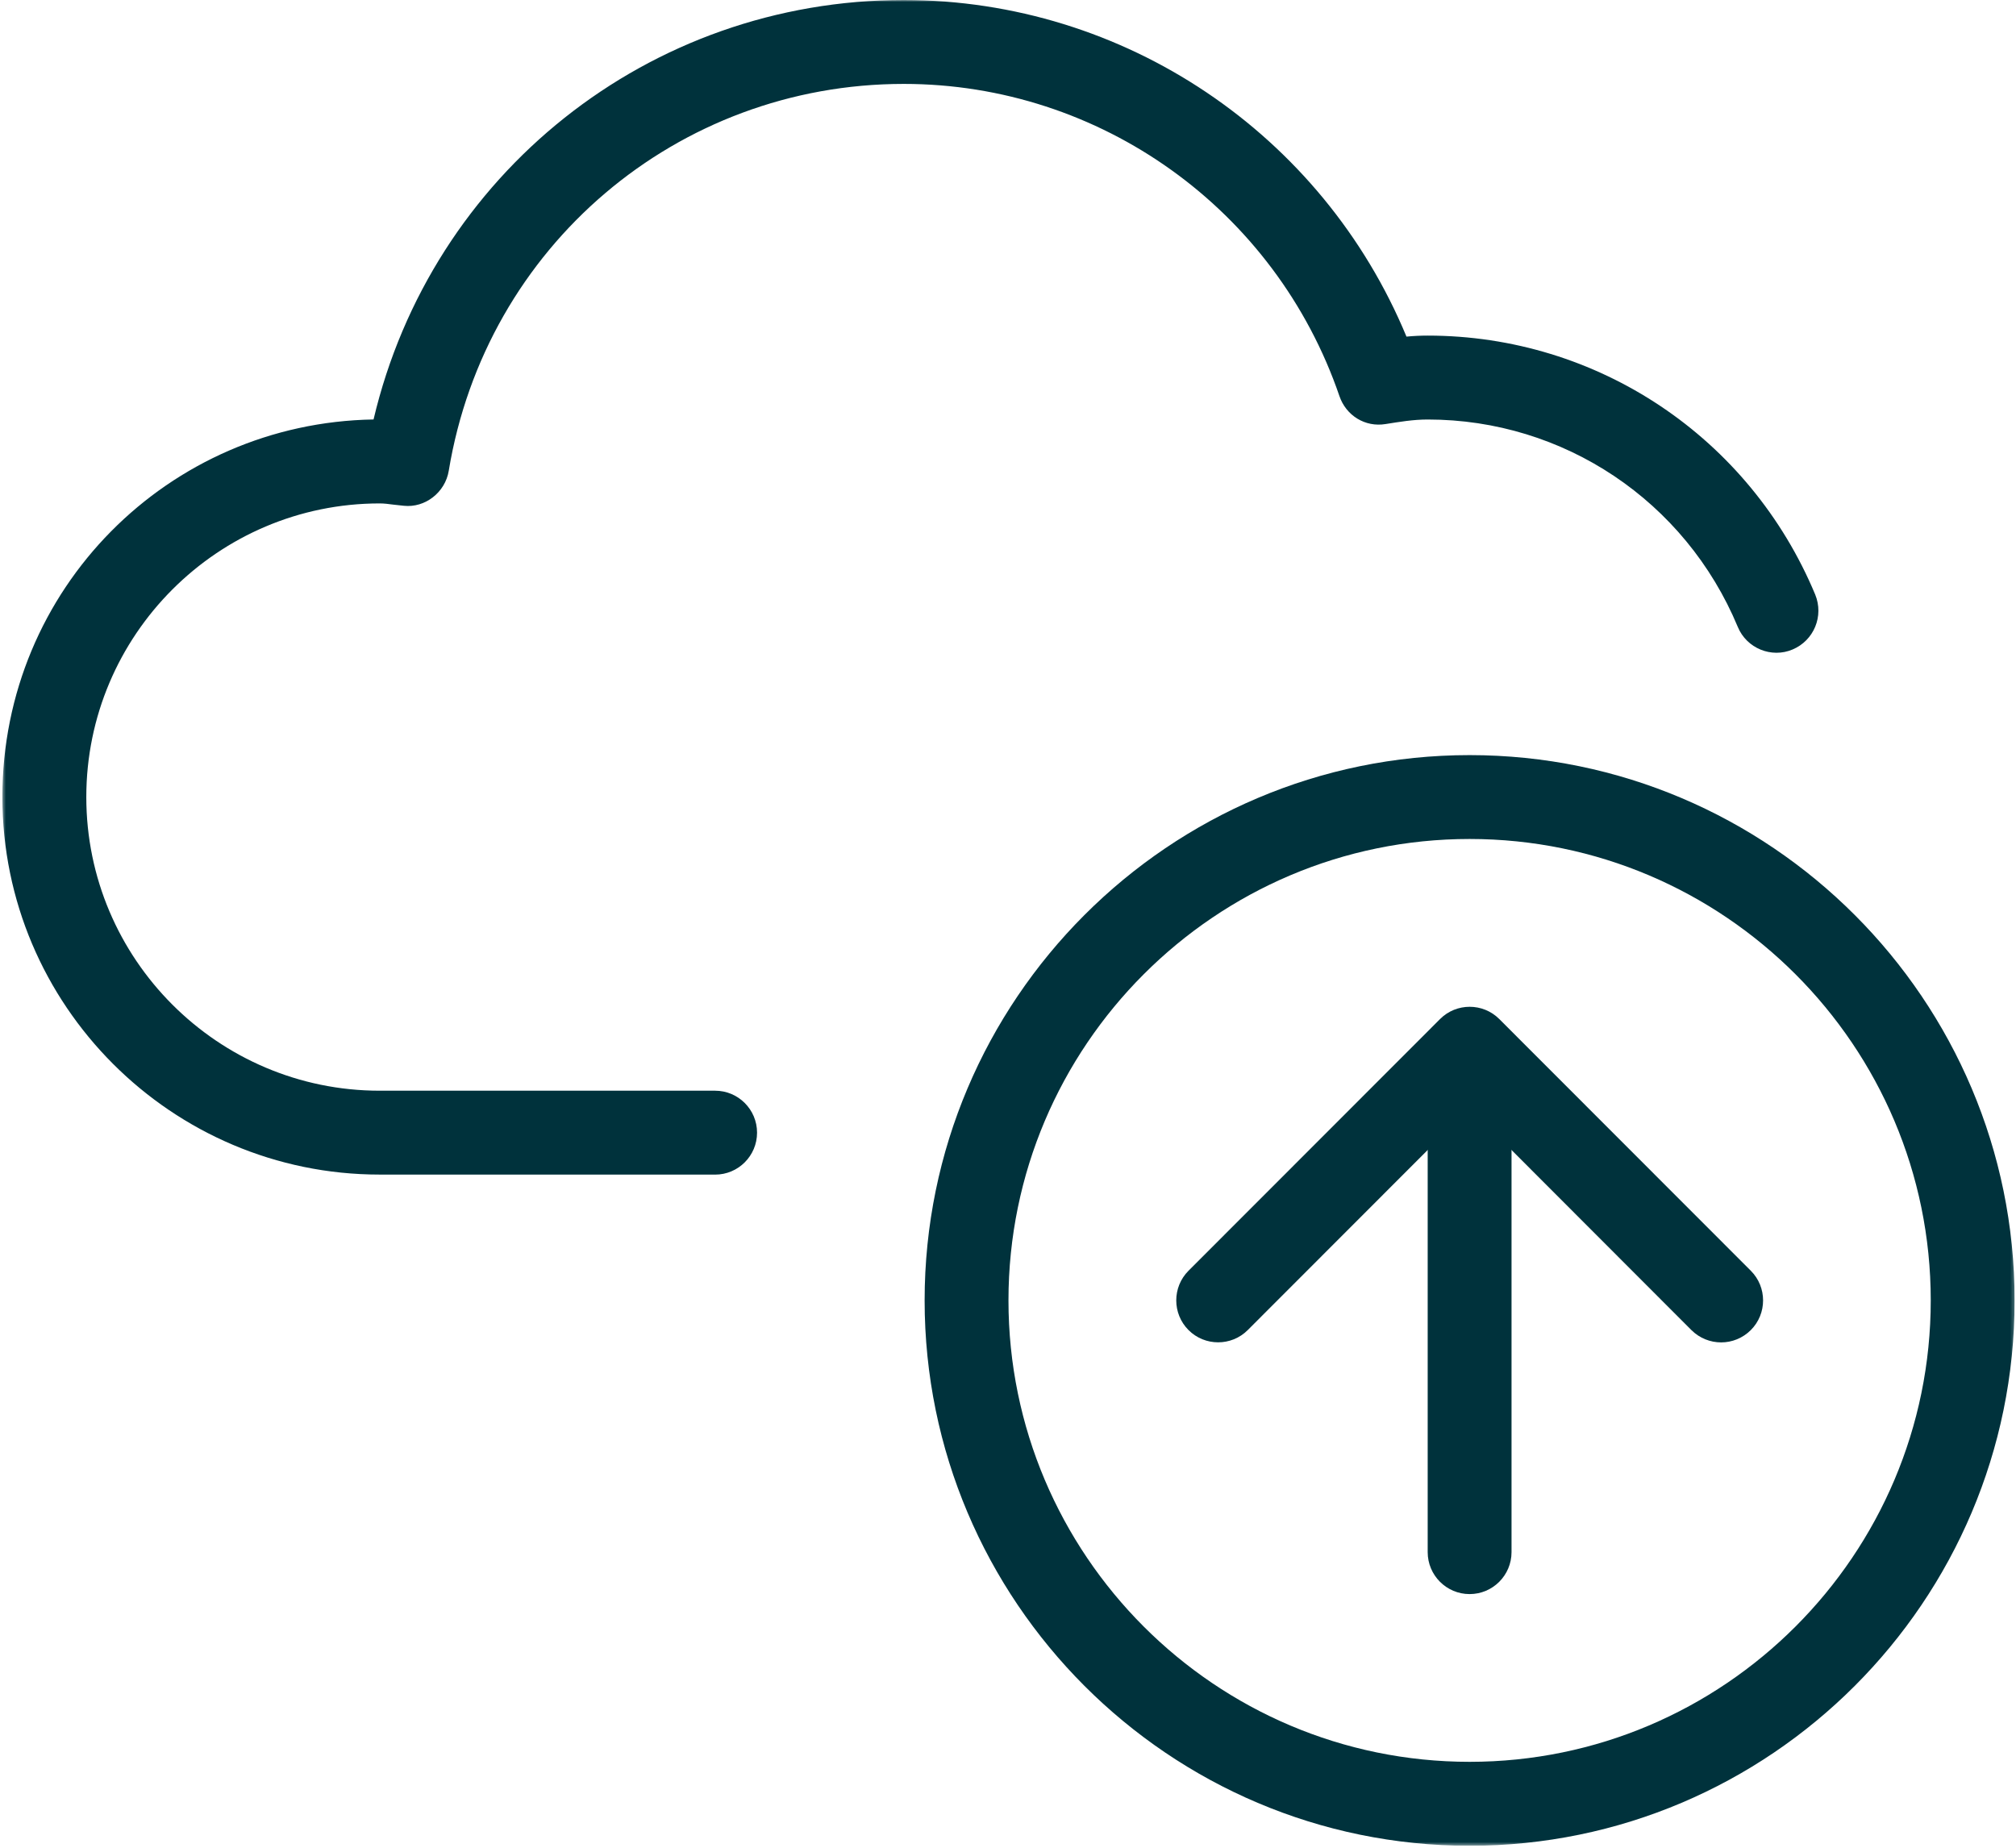 <svg width="516" height="473" viewBox="0 0 516 473" fill="none" xmlns="http://www.w3.org/2000/svg">
<g clip-path="url(#clip0_1034_2)">
<mask id="mask0_1034_2" style="mask-type:luminance" maskUnits="userSpaceOnUse" x="0" y="0" width="516" height="473">
<path d="M515.75 0H0.5V472.5H515.75V0Z" fill="white"/>
</mask>
<g mask="url(#mask0_1034_2)">
<path d="M376.15 214.77C311.09 214.77 258.12 267.75 258.12 332.89C258.12 398.03 311.08 451.01 376.15 451.01C441.22 451.01 494.18 398.03 494.18 332.89C494.18 267.75 441.22 214.77 376.15 214.77ZM376.15 472.5C299.24 472.5 236.66 409.87 236.66 332.9C236.66 255.93 299.24 193.3 376.15 193.3C453.06 193.3 515.64 255.93 515.64 332.9C515.64 409.87 453.06 472.5 376.15 472.5Z" fill="#00323C"/>
<path d="M440.53 343.64C437.78 343.64 435.04 342.59 432.93 340.5L376.15 283.65L319.37 340.48C315.19 344.67 308.38 344.67 304.2 340.48C300.02 336.29 300.02 329.48 304.2 325.3L368.58 260.87C372.76 256.68 379.57 256.68 383.75 260.87L448.13 325.3C452.31 329.49 452.31 336.3 448.13 340.48C446.03 342.58 443.28 343.64 440.53 343.64Z" fill="#00323C"/>
<path d="M376.15 408.07C370.23 408.07 365.42 403.26 365.42 397.33V273.84C365.42 267.91 370.23 263.1 376.15 263.1C382.07 263.1 386.88 267.91 386.88 273.84V397.33C386.88 403.26 382.07 408.07 376.15 408.07Z" fill="#00323C"/>
<path d="M183.02 300.68H97.18C43.94 300.68 0.61 257.32 0.61 204.03C0.61 150.74 43.08 108.24 95.61 107.38C110.42 44.59 166 0 231.3 0C287.82 0 338.47 34.28 359.99 86.17C361.77 86 363.57 85.91 365.42 85.91C408.88 85.91 447.82 111.94 464.61 152.21C466.86 157.69 464.29 163.96 458.82 166.26C453.43 168.56 447.06 165.98 444.79 160.48C431.36 128.22 400.2 107.39 365.43 107.39C361.72 107.39 358.2 107.99 354.66 108.55C349.4 109.43 344.53 106.36 342.84 101.42C326.47 53.61 281.64 21.48 231.32 21.48C173.29 21.48 124.32 63.12 114.86 120.51C113.96 126.05 108.79 130.07 103.34 129.47L100.59 129.17C99.45 129.02 98.34 128.87 97.2 128.87C55.78 128.87 22.09 162.59 22.09 204.04C22.09 245.49 55.78 279.21 97.2 279.21H183.04C188.96 279.21 193.77 284.02 193.77 289.95C193.77 295.88 188.96 300.69 183.04 300.69L183.02 300.68Z" fill="#00323C"/>
</g>
</g>
<defs>
<clipPath id="clip0_1034_2">
<rect width="515.25" height="472.5" fill="white" transform="translate(0.5)"/>
</clipPath>
</defs>
</svg>
